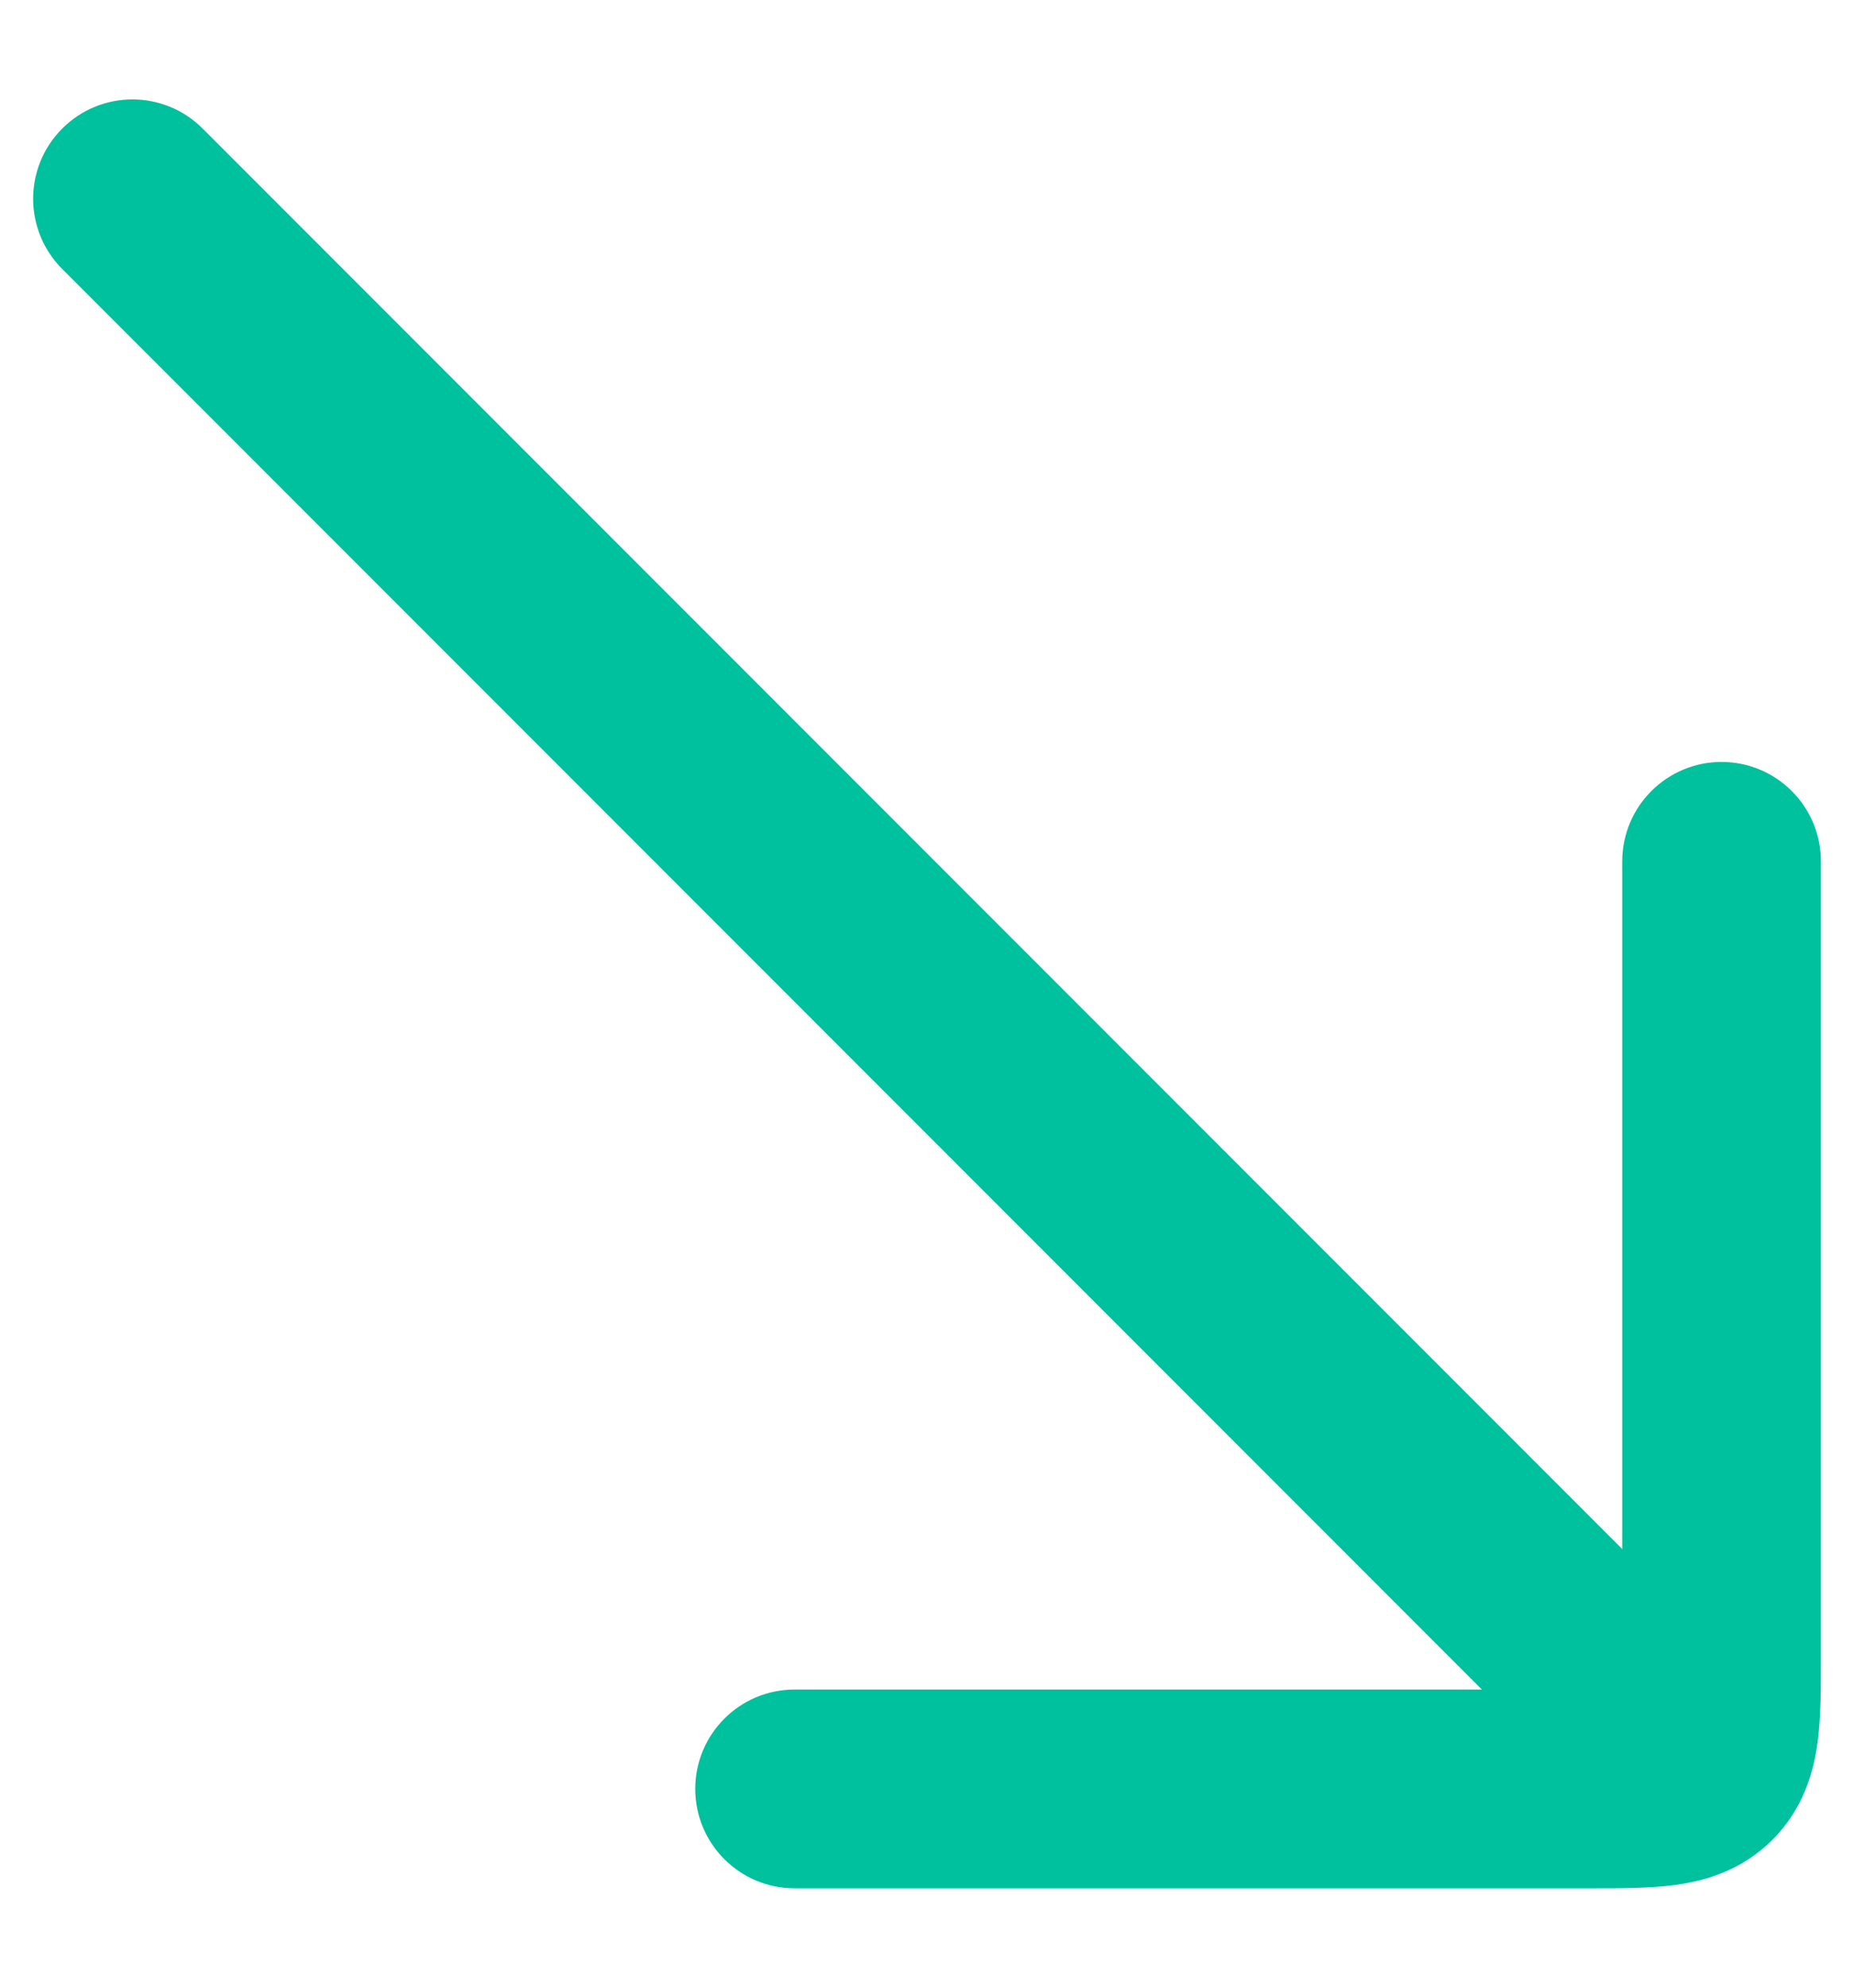 <svg xmlns="http://www.w3.org/2000/svg" width="14" height="15" viewBox="0 0 14 15" fill="none"><path fill-rule="evenodd" clip-rule="evenodd" d="M0.47 0.97C0.763 0.677 1.237 0.677 1.53 0.97L12.53 11.97C12.823 12.263 12.823 12.737 12.53 13.03C12.237 13.323 11.763 13.323 11.47 13.03L0.47 2.03C0.177 1.737 0.177 1.263 0.47 0.97Z" fill="#00C19D"></path><path fill-rule="evenodd" clip-rule="evenodd" d="M13 5.75C13.414 5.75 13.75 6.086 13.75 6.5V12.5C13.75 12.511 13.75 12.523 13.75 12.534C13.75 12.74 13.75 12.961 13.725 13.149C13.695 13.368 13.62 13.648 13.384 13.884C13.148 14.12 12.868 14.195 12.649 14.225C12.461 14.25 12.24 14.25 12.034 14.25C12.023 14.25 12.011 14.25 12 14.25H6C5.586 14.25 5.25 13.914 5.25 13.5C5.25 13.086 5.586 12.75 6 12.75H12C12.099 12.75 12.179 12.75 12.249 12.749C12.25 12.679 12.25 12.599 12.25 12.5V6.5C12.25 6.086 12.586 5.75 13 5.75Z" fill="#00C19D"></path></svg>